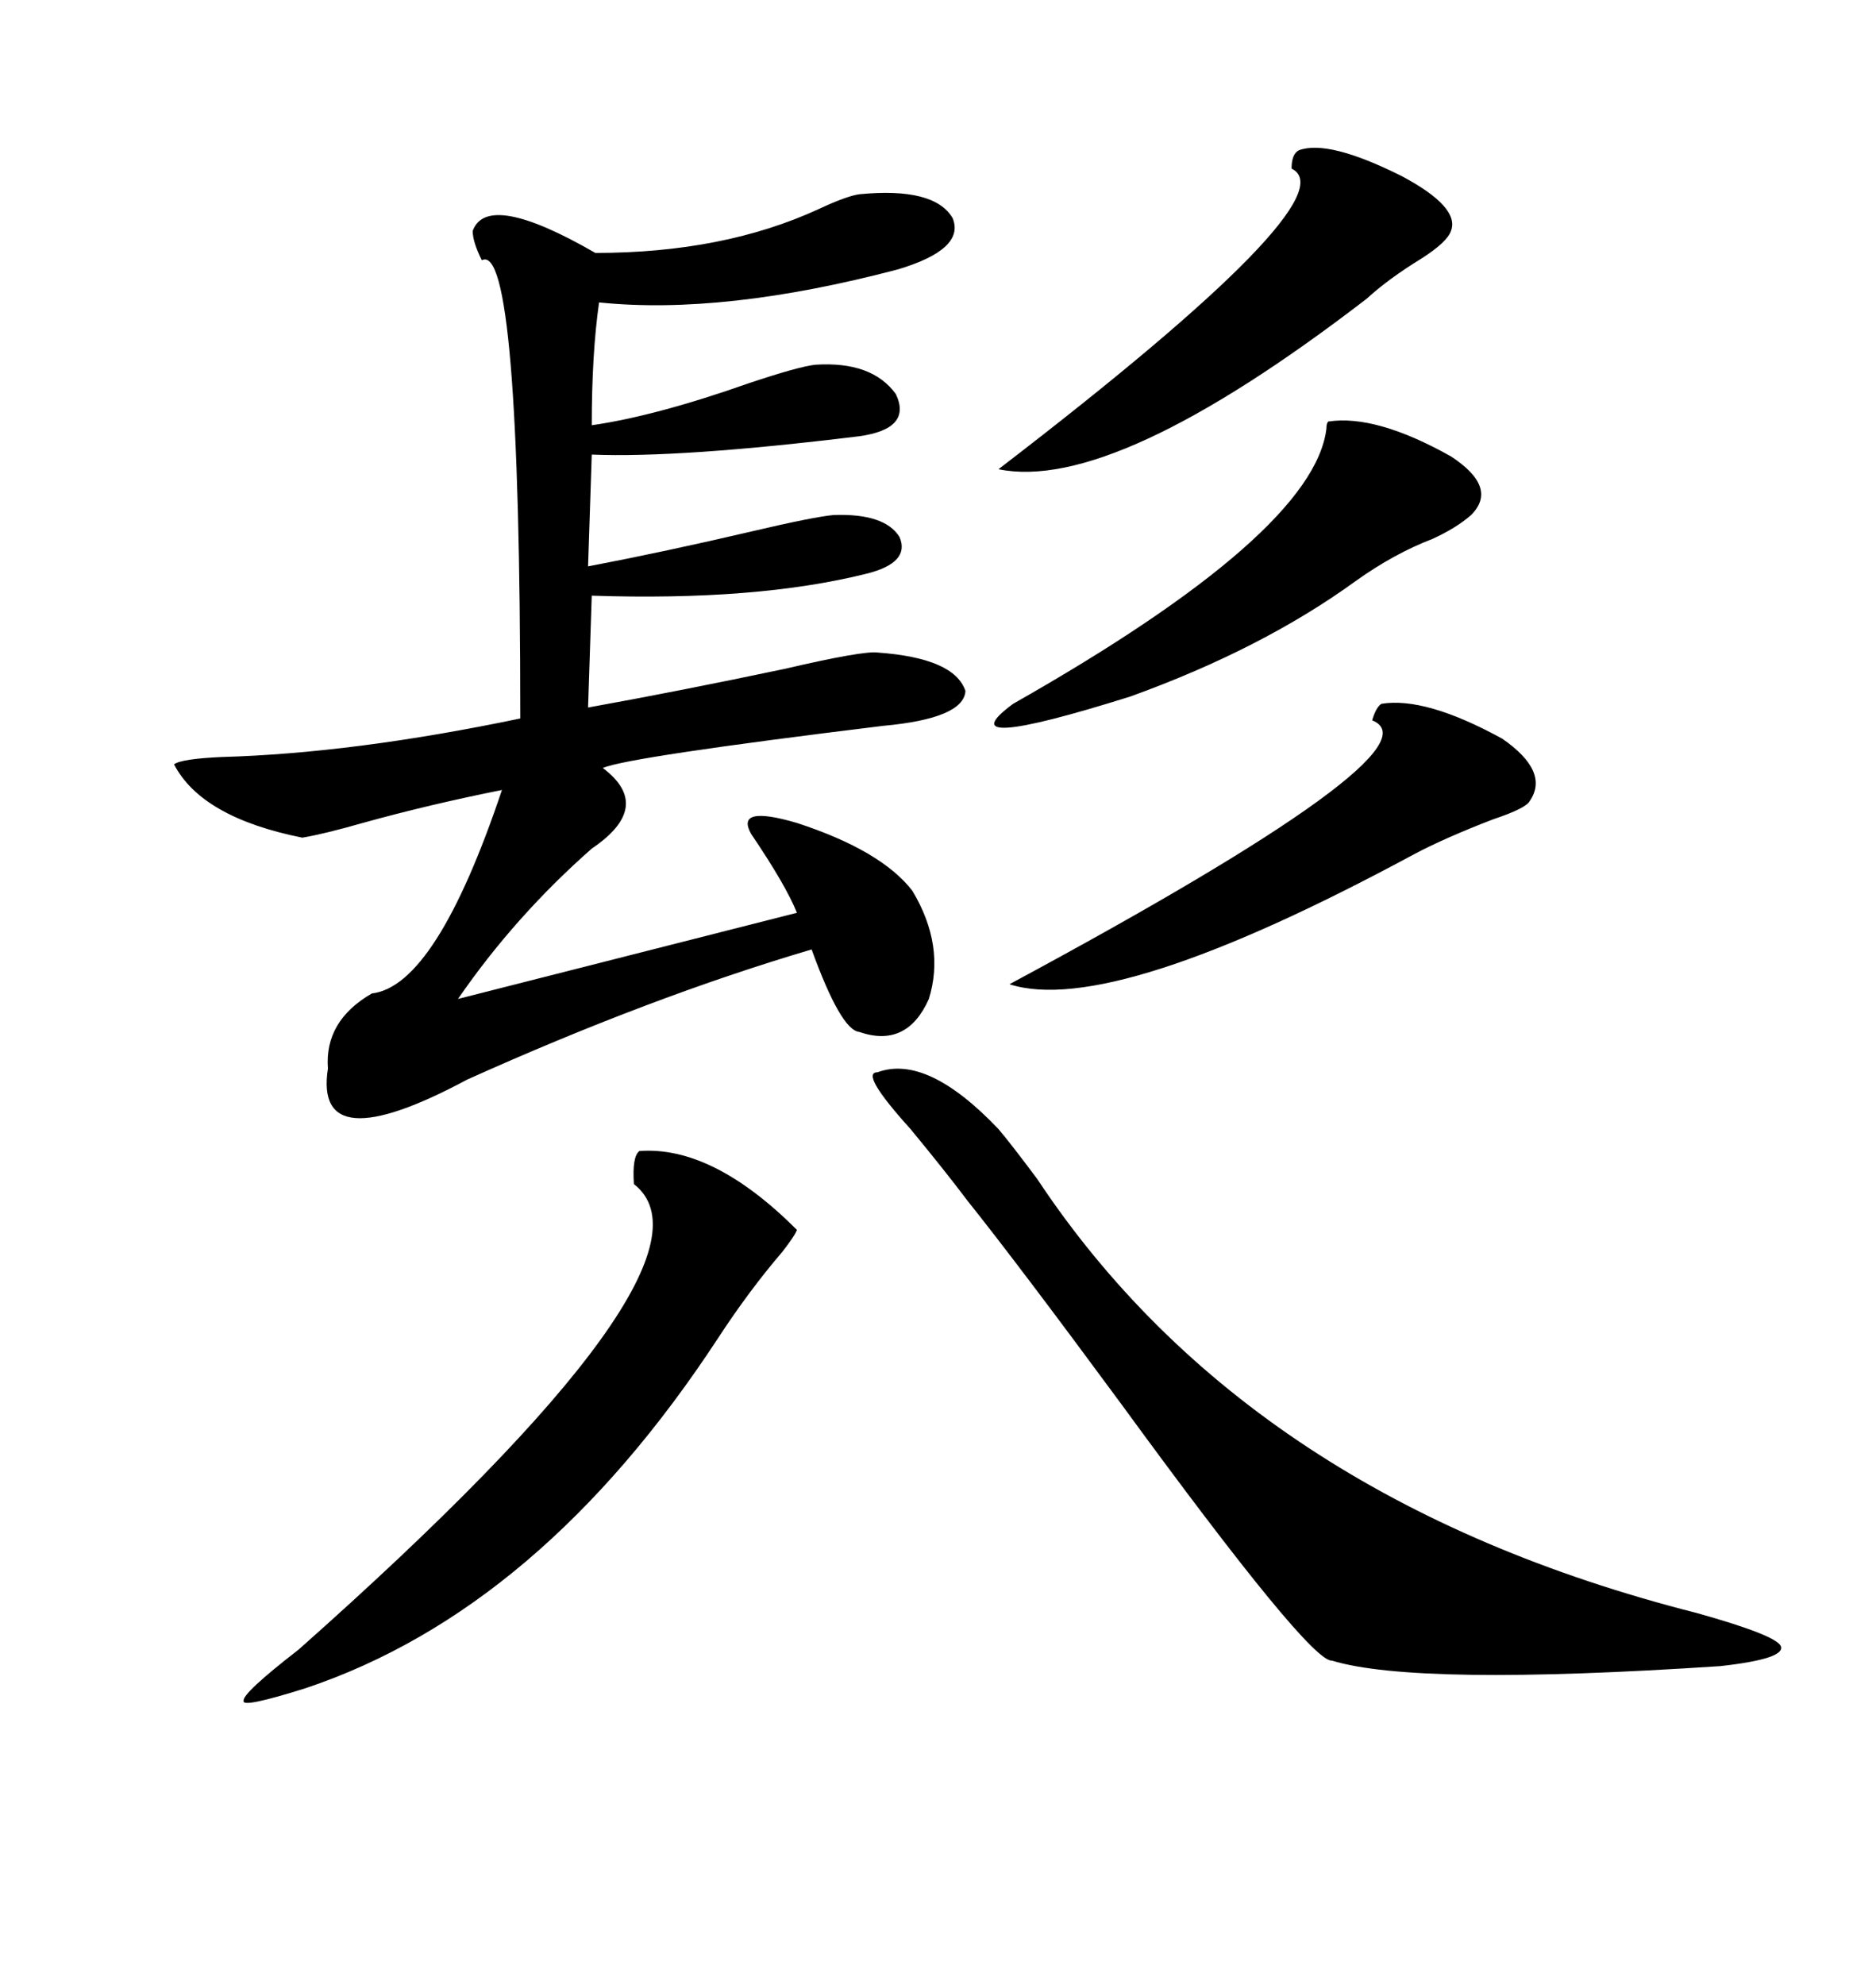 <svg xmlns="http://www.w3.org/2000/svg" xmlns:xlink="http://www.w3.org/1999/xlink" width="300" height="317.285"><path d="M137.40 31.05L137.40 31.05Q149.41 29.88 152.34 34.86L152.34 34.86Q154.39 39.84 143.55 43.07L143.55 43.07Q115.72 50.39 95.80 48.34L95.80 48.34Q94.63 56.54 94.63 67.97L94.63 67.97Q104.88 66.50 119.82 61.23L119.82 61.23Q127.73 58.59 130.37 58.30L130.37 58.30Q139.45 57.71 143.26 62.99L143.26 62.99Q145.90 68.55 137.40 69.73L137.40 69.73Q108.69 73.24 94.63 72.66L94.63 72.66L94.04 90.53Q106.35 88.18 120.12 84.96L120.12 84.96Q130.08 82.62 133.30 82.32L133.30 82.32Q141.50 82.03 143.85 85.84L143.85 85.84Q145.61 89.94 138.57 91.70L138.57 91.70Q121.00 96.09 94.63 95.21L94.63 95.21L94.04 113.09Q108.69 110.45 125.39 106.93L125.39 106.93Q137.99 104.00 140.33 104.30L140.33 104.30Q152.64 105.18 154.39 110.45L154.39 110.45Q154.10 114.84 141.21 116.02L141.21 116.02Q100.49 121.00 96.39 122.75L96.39 122.75Q104.59 128.91 94.63 135.64L94.63 135.64Q82.32 146.48 73.24 159.67L73.24 159.67L127.44 145.90Q125.68 141.50 120.12 133.30L120.12 133.30Q117.48 128.61 127.44 131.54L127.44 131.54Q140.92 135.94 145.90 142.38L145.90 142.38Q151.17 151.17 148.54 159.67L148.54 159.67Q145.02 167.58 137.40 164.94L137.40 164.94Q134.47 164.65 129.79 151.76L129.79 151.76Q104.00 159.38 74.71 172.56L74.71 172.56Q50.10 185.74 52.44 170.80L52.44 170.80Q51.86 163.18 59.47 158.79L59.47 158.79Q69.73 157.62 80.27 126.27L80.27 126.27Q68.55 128.61 58.01 131.54L58.01 131.54Q51.86 133.30 48.34 133.89L48.34 133.89Q32.23 130.66 27.83 122.17L27.83 122.17Q29.00 121.29 35.45 121.00L35.45 121.00Q56.54 120.41 83.20 114.84L83.20 114.84Q83.20 38.38 77.05 41.60L77.05 41.60Q75.59 38.67 75.59 36.91L75.59 36.91Q77.93 30.47 95.21 40.43L95.21 40.43Q115.72 40.43 130.96 33.40L130.96 33.40Q135.35 31.35 137.40 31.05ZM140.33 171.39L140.33 171.39Q148.24 168.46 159.67 180.47L159.67 180.47Q161.43 182.52 165.82 188.38L165.82 188.38Q199.80 239.65 271.29 257.81L271.29 257.81Q283.89 261.33 284.77 263.09L284.77 263.09Q285.64 265.14 275.10 266.31L275.10 266.31Q226.46 269.53 212.99 265.43L212.99 265.43Q209.47 265.72 179.30 224.41L179.30 224.41Q162.89 202.15 154.69 191.89L154.69 191.89Q151.17 187.21 145.61 180.47L145.61 180.47Q137.40 171.39 140.33 171.39ZM102.25 183.98L102.25 183.98Q113.96 183.11 127.44 196.58L127.44 196.58Q127.15 197.46 125.10 200.10L125.10 200.10Q119.82 206.25 114.84 213.87L114.84 213.87Q86.43 257.23 48.93 269.82L48.93 269.82Q38.67 273.05 38.96 271.88L38.96 271.88Q38.67 270.70 47.75 263.67L47.75 263.67Q117.48 201.86 101.37 189.26L101.37 189.26Q101.07 184.86 102.25 183.98ZM207.71 24.02L207.71 24.02Q212.40 22.27 224.12 28.13L224.12 28.13Q233.50 33.11 232.03 36.91L232.03 36.91Q231.45 38.67 227.34 41.31L227.34 41.31Q222.07 44.53 218.55 47.75L218.55 47.75Q178.13 78.81 159.67 75L159.67 75Q216.21 31.64 206.54 26.95L206.54 26.95Q206.54 24.61 207.71 24.02ZM220.90 112.50L220.90 112.50Q227.93 111.33 240.23 118.07L240.23 118.07Q247.85 123.34 244.63 128.03L244.63 128.03Q244.04 129.20 238.77 130.96L238.77 130.96Q231.15 133.89 226.17 136.52L226.17 136.52Q177.83 162.60 161.43 157.32L161.43 157.32Q231.15 119.82 219.43 115.14L219.43 115.14Q220.02 113.09 220.90 112.50ZM212.40 67.38L212.40 67.38Q220.02 66.21 232.03 72.95L232.03 72.95Q239.65 77.93 235.25 82.32L235.25 82.32Q232.91 84.38 229.10 86.13L229.10 86.13Q222.95 88.48 216.80 92.87L216.80 92.87Q201.86 103.71 180.76 111.33L180.76 111.33Q150.88 120.70 162.01 112.50L162.01 112.50Q210.06 85.25 212.11 68.55L212.11 68.55Q212.11 67.68 212.40 67.38Z"/></svg>